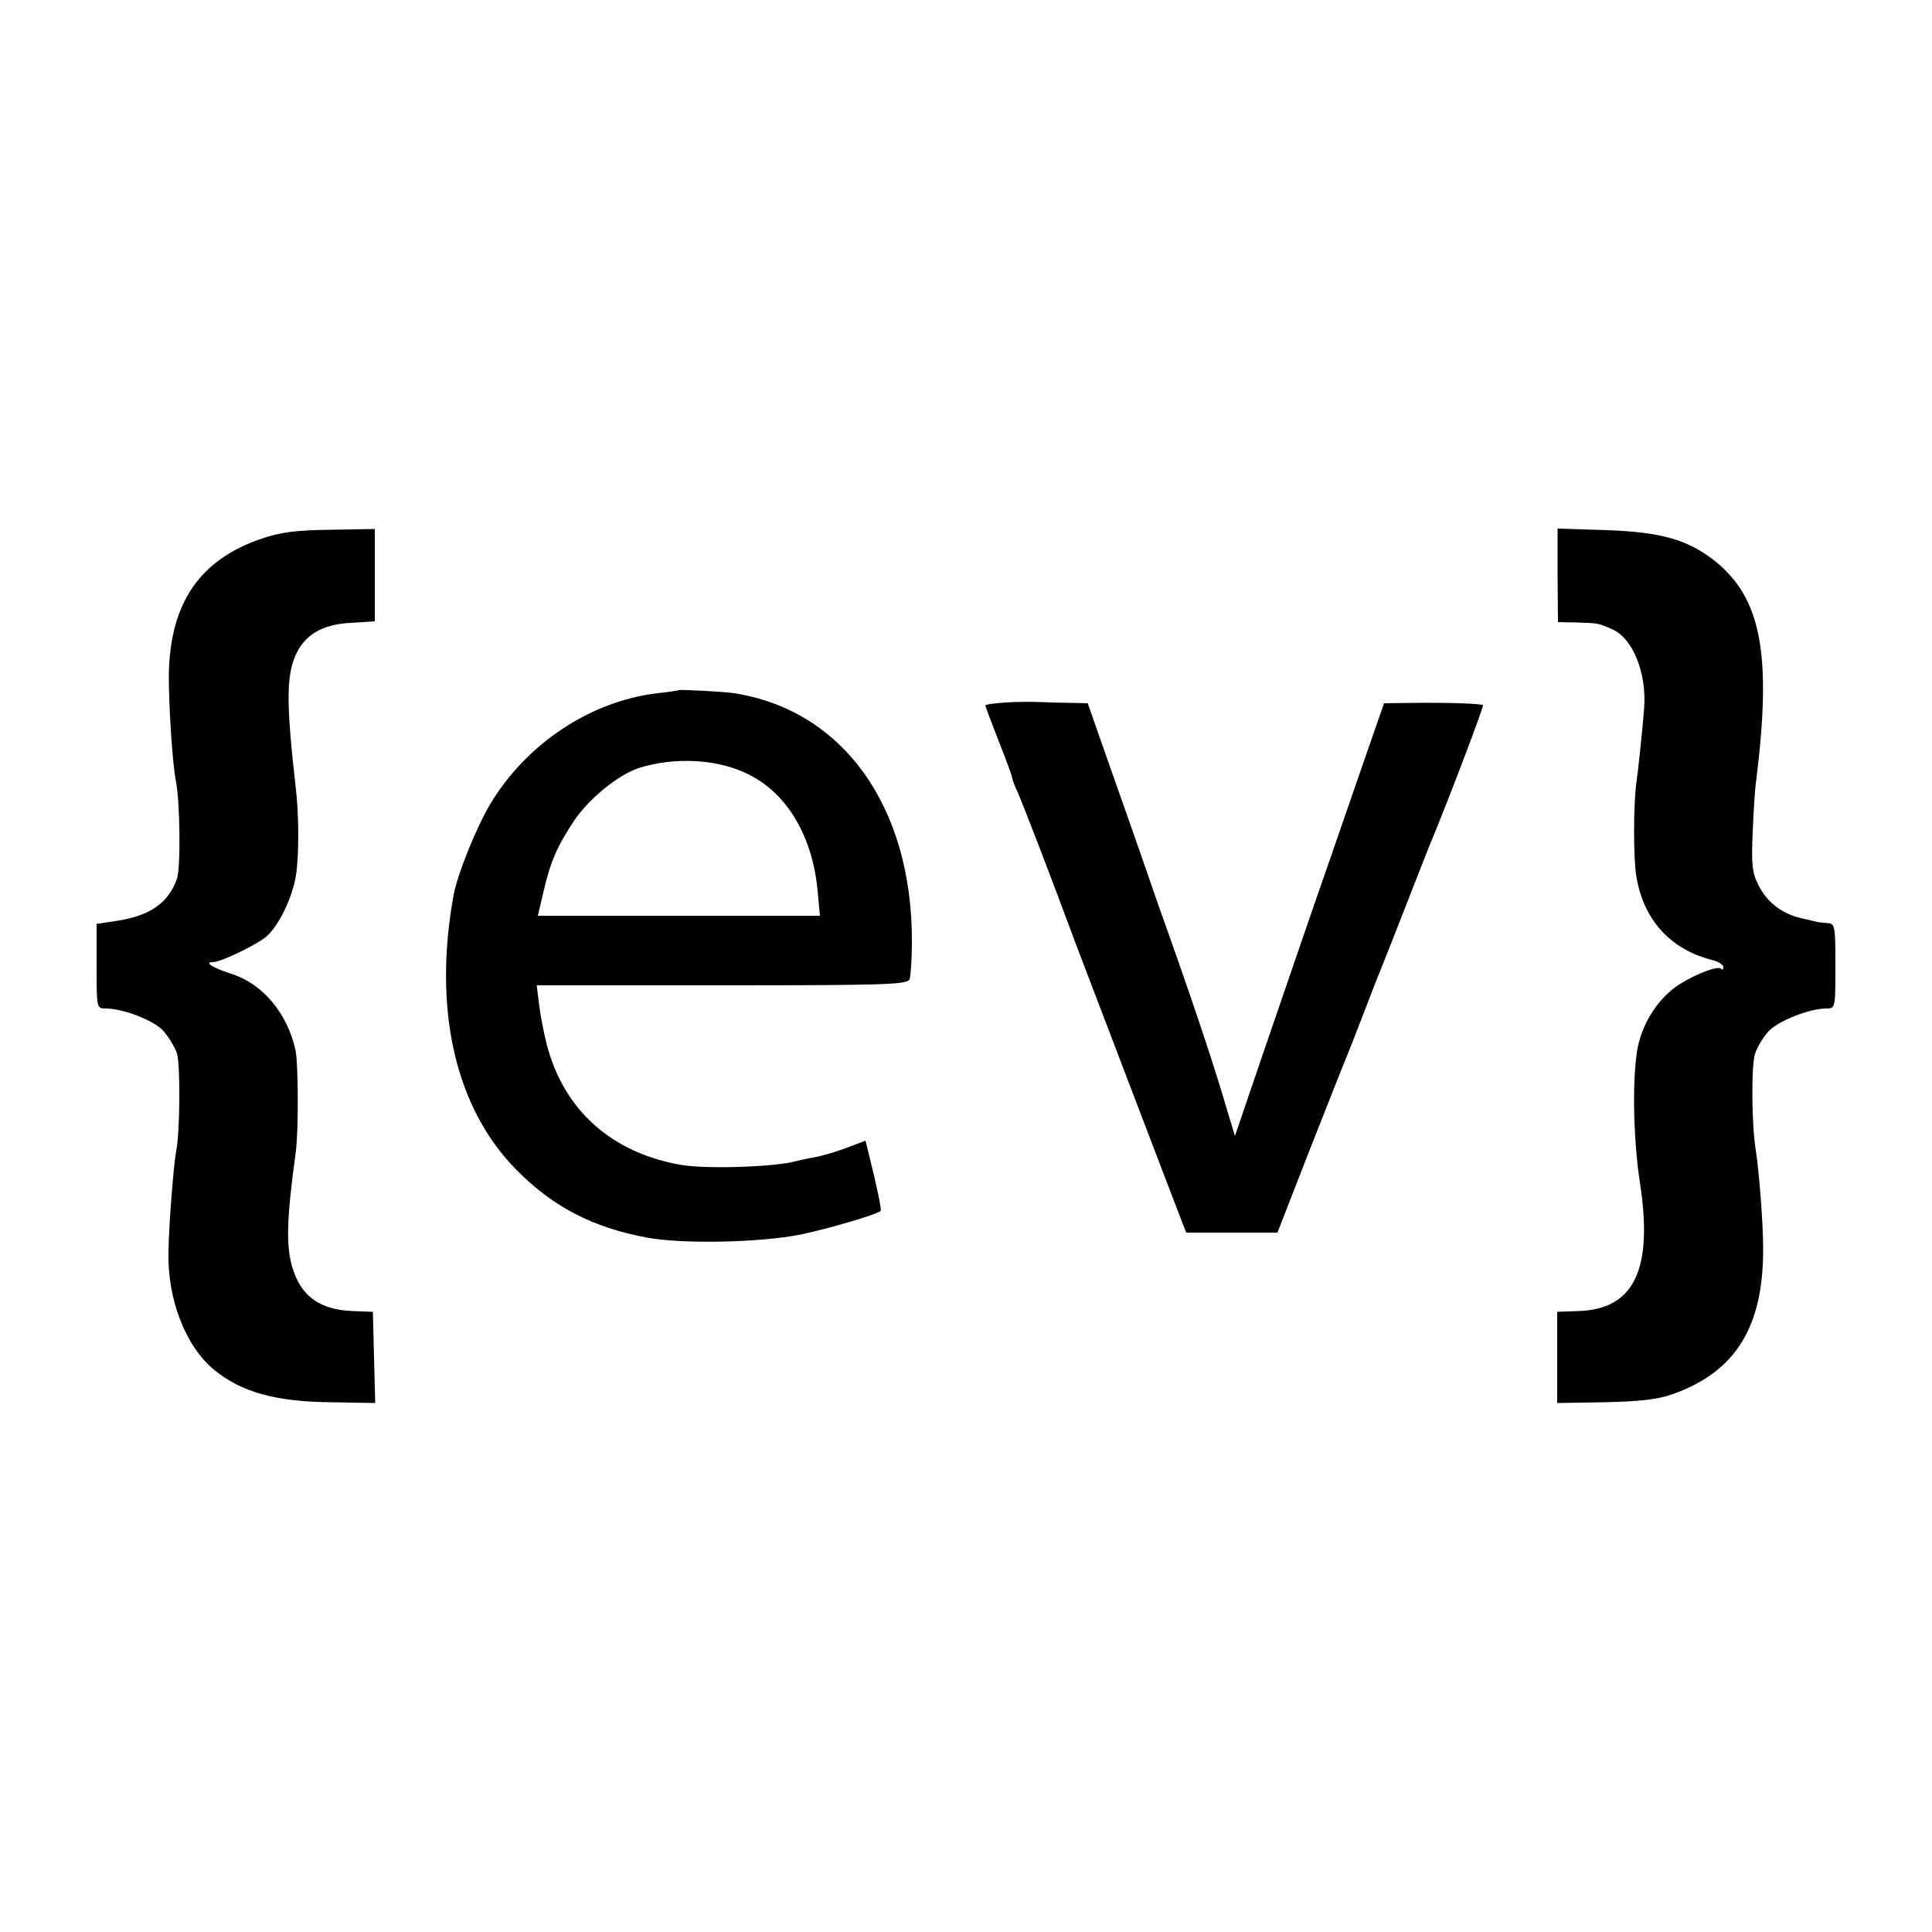 <?xml version="1.0" standalone="no"?>
<!DOCTYPE svg PUBLIC "-//W3C//DTD SVG 20010904//EN"
 "http://www.w3.org/TR/2001/REC-SVG-20010904/DTD/svg10.dtd">
<svg version="1.0" xmlns="http://www.w3.org/2000/svg"
 width="500pt" height="500pt" viewBox="0 0 500 500"
 preserveAspectRatio="xMidYMid meet">
<g transform="translate(0,500) scale(0.1,-0.1)"
fill="#000000" stroke="none">
<path d="M677 3606 c-159 -54 -236 -165 -240 -348 -1 -74 9 -233 18 -278 11
-53 13 -224 3 -254 -22 -63 -70 -97 -161 -110 l-47 -7 0 -110 c0 -107 0 -109
23 -109 46 0 123 -30 149 -57 14 -16 30 -42 36 -59 9 -29 8 -203 -2 -253 -6
-29 -19 -187 -20 -261 -3 -122 44 -244 118 -305 71 -58 158 -82 299 -84 l118
-2 -3 118 -3 118 -52 2 c-86 3 -135 39 -157 115 -16 56 -14 125 9 293 8 54 7
231 0 266 -21 97 -85 173 -167 199 -47 15 -71 30 -47 30 20 0 112 44 138 66
32 27 68 101 77 159 8 51 8 157 -1 230 -24 211 -24 283 -1 337 23 54 68 82
143 86 l63 4 0 120 0 119 -114 -2 c-88 -1 -129 -6 -179 -23z"/>
<path d="M4031 3511 l1 -121 49 -1 c55 -2 54 -1 90 -17 54 -22 91 -113 84
-205 -4 -51 -15 -159 -20 -192 -8 -56 -8 -200 0 -244 19 -113 89 -189 198
-216 15 -4 27 -12 27 -18 0 -6 -3 -8 -6 -4 -8 8 -62 -12 -107 -40 -52 -33 -94
-95 -108 -161 -15 -73 -13 -234 5 -352 35 -226 -15 -329 -160 -333 l-54 -2 0
-118 0 -118 123 2 c89 2 137 7 176 21 163 58 235 174 234 378 0 67 -11 203
-19 253 -11 66 -12 220 -2 250 6 18 22 44 35 58 25 27 106 59 149 59 24 0 24
1 24 110 0 103 -1 110 -20 111 -11 1 -23 2 -27 3 -5 1 -24 6 -43 10 -49 12
-87 41 -109 85 -16 31 -19 53 -15 137 2 54 6 115 9 134 41 328 13 473 -108
569 -69 54 -137 74 -279 79 l-127 4 0 -121z"/>
<path d="M1757 3214 c-1 -1 -26 -5 -56 -8 -174 -21 -339 -131 -433 -288 -36
-61 -84 -180 -94 -234 -54 -296 4 -550 161 -710 95 -97 199 -151 340 -177 92
-17 291 -13 397 8 71 15 195 51 207 61 3 3 -9 61 -30 145 l-9 37 -50 -19 c-27
-10 -64 -21 -82 -24 -18 -3 -40 -8 -48 -10 -52 -15 -230 -21 -296 -10 -181 31
-305 142 -349 312 -8 31 -17 78 -20 105 l-6 48 479 0 c430 0 481 2 486 16 3 9
6 53 6 97 1 349 -178 599 -460 643 -26 4 -140 10 -143 8z m182 -219 c99 -50
164 -160 177 -301 l6 -64 -365 0 -365 0 14 60 c18 79 35 118 79 185 39 58 114
119 167 137 94 30 207 24 287 -17z"/>
<path d="M2603 3182 c-29 -2 -53 -5 -53 -8 0 -2 16 -44 35 -93 19 -48 35 -91
35 -96 0 -4 7 -21 15 -38 12 -28 79 -200 150 -392 28 -73 259 -679 274 -717
l11 -28 118 0 118 0 83 213 c46 116 89 226 96 242 7 17 27 68 45 115 18 47 38
99 45 115 7 17 36 91 65 165 29 74 58 149 65 165 43 103 136 348 133 350 -4 4
-86 7 -180 6 l-76 -1 -20 -57 c-11 -32 -64 -184 -117 -338 -54 -154 -131 -380
-173 -502 l-76 -223 -37 123 c-30 98 -79 245 -162 477 -3 8 -23 67 -45 130
-22 63 -62 177 -89 253 l-48 137 -40 1 c-22 0 -58 1 -80 2 -22 1 -64 1 -92 -1z"/>
</g>
</svg>
